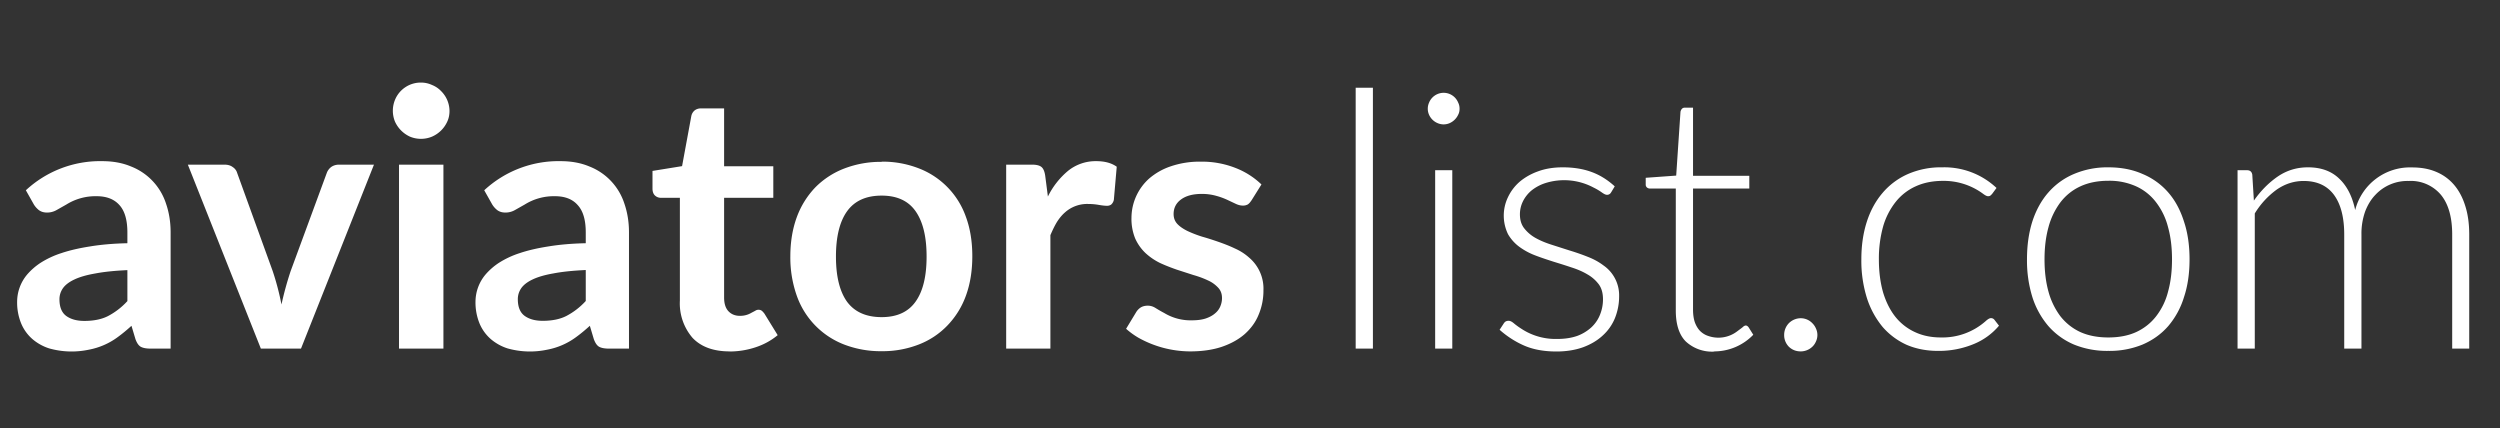 <svg width="251" height="43" fill="none" xmlns="http://www.w3.org/2000/svg"><rect width="100%" height="100%" fill="#333333" stroke="none"/><path d="M12.8 27.12c-1.3.06-2.37.17-3.25.34-.87.15-1.58.36-2.1.61-.53.25-.91.55-1.14.88-.23.34-.34.7-.34 1.1 0 .78.23 1.34.68 1.67.47.34 1.08.5 1.82.5.91 0 1.7-.15 2.36-.48a7.13 7.13 0 0 0 1.96-1.51v-3.11ZM2.6 19.1a10.96 10.96 0 0 1 7.67-2.92c1.08 0 2.05.18 2.9.54a5.97 5.97 0 0 1 3.5 3.73c.3.87.46 1.83.46 2.88V35h-2.02c-.42 0-.74-.06-.97-.18-.23-.13-.4-.39-.54-.77l-.4-1.34c-.46.42-.92.8-1.36 1.12a7.06 7.06 0 0 1-2.93 1.28 8.31 8.31 0 0 1-3.97-.13 4.86 4.86 0 0 1-1.7-.95 4.24 4.24 0 0 1-1.12-1.57 5.56 5.56 0 0 1-.4-2.18 4.26 4.26 0 0 1 1-2.71 6.4 6.4 0 0 1 1.38-1.2 9.08 9.08 0 0 1 2.07-.96c.83-.28 1.79-.5 2.88-.67 1.09-.18 2.34-.29 3.74-.32v-1.08c0-1.24-.26-2.15-.79-2.74-.53-.6-1.29-.9-2.29-.9a5.51 5.51 0 0 0-3.04.83l-.99.56a1.9 1.9 0 0 1-.97.25c-.31 0-.58-.08-.8-.24a2.15 2.15 0 0 1-.51-.57l-.8-1.42Zm34.95-2.58L30.22 35h-4.03l-7.33-18.47h3.67c.34 0 .62.08.83.24.23.15.38.35.45.59l3.57 9.86a26.54 26.54 0 0 1 .88 3.35 32.96 32.96 0 0 1 .92-3.35l3.63-9.86c.09-.24.24-.44.45-.6.22-.15.48-.23.78-.23h3.5Zm6.97 0V35h-4.46V16.53h4.46Zm.61-5.38c0 .38-.07.74-.23 1.08a2.98 2.98 0 0 1-1.53 1.5 2.89 2.89 0 0 1-2.21 0 3.05 3.05 0 0 1-1.5-1.5 2.89 2.89 0 0 1 0-2.2 2.79 2.79 0 0 1 2.6-1.73c.4 0 .76.08 1.11.24.35.14.65.34.9.6a2.83 2.83 0 0 1 .86 2.01Zm13.68 15.97c-1.28.06-2.36.17-3.24.34-.87.15-1.58.36-2.1.61-.53.25-.91.55-1.14.88-.23.34-.34.7-.34 1.1 0 .78.23 1.34.68 1.67.47.34 1.08.5 1.82.5.91 0 1.7-.15 2.36-.48a7.13 7.13 0 0 0 1.96-1.51v-3.11ZM48.62 19.1a10.96 10.96 0 0 1 7.67-2.92c1.08 0 2.05.18 2.9.54a5.97 5.97 0 0 1 3.5 3.73c.3.87.46 1.83.46 2.88V35h-2.02c-.42 0-.74-.06-.97-.18-.23-.13-.4-.39-.54-.77l-.4-1.34c-.46.42-.92.8-1.36 1.12a7.06 7.06 0 0 1-2.93 1.28 8.31 8.31 0 0 1-3.97-.13 4.86 4.86 0 0 1-1.7-.95 4.24 4.24 0 0 1-1.12-1.57 5.56 5.56 0 0 1-.4-2.18 4.26 4.26 0 0 1 1-2.71 6.4 6.4 0 0 1 1.38-1.2 9.08 9.08 0 0 1 2.07-.96c.83-.28 1.79-.5 2.88-.67 1.09-.18 2.34-.29 3.74-.32v-1.08c0-1.24-.26-2.15-.8-2.74-.52-.6-1.28-.9-2.28-.9a5.51 5.51 0 0 0-3.04.83l-.99.56a1.9 1.9 0 0 1-.97.25c-.31 0-.58-.08-.8-.24a2.15 2.15 0 0 1-.51-.57l-.8-1.42Zm24.63 16.18c-1.61 0-2.85-.45-3.71-1.35a5.3 5.3 0 0 1-1.28-3.76V19.86h-1.89a.87.87 0 0 1-.61-.23c-.17-.16-.25-.4-.25-.7v-1.77l2.97-.48.93-5.04a.99.99 0 0 1 .34-.56c.17-.13.39-.2.65-.2h2.3v5.81h4.94v3.17H72.7v10.01c0 .58.13 1.03.41 1.35.29.32.68.49 1.17.49a2.2 2.2 0 0 0 1.17-.31l.38-.2c.1-.07.21-.1.32-.1.13 0 .24.03.33.1.08.06.17.16.27.29l1.33 2.16c-.65.54-1.4.95-2.23 1.22a8.3 8.3 0 0 1-2.61.42Zm15.27-19.05a10 10 0 0 1 3.72.67 8.08 8.08 0 0 1 4.74 4.88c.43 1.17.64 2.49.64 3.94 0 1.46-.21 2.78-.64 3.96a8.42 8.42 0 0 1-1.86 3 7.96 7.96 0 0 1-2.88 1.91 10 10 0 0 1-3.72.67 10.2 10.2 0 0 1-3.77-.67A8.14 8.14 0 0 1 80 29.7a11.5 11.5 0 0 1-.65-3.96c0-1.45.22-2.77.65-3.94a8.58 8.58 0 0 1 1.86-2.99 8.26 8.26 0 0 1 2.9-1.89 10.2 10.2 0 0 1 3.76-.67Zm0 15.61c1.53 0 2.67-.52 3.4-1.55.74-1.03 1.11-2.54 1.11-4.53 0-2-.37-3.51-1.11-4.56-.73-1.04-1.87-1.56-3.4-1.56-1.56 0-2.72.52-3.48 1.58-.74 1.04-1.11 2.56-1.11 4.54s.37 3.49 1.11 4.53c.76 1.03 1.92 1.55 3.48 1.55Zm16.69-12.11a7.86 7.86 0 0 1 2.05-2.6 4.4 4.4 0 0 1 2.81-.95c.85 0 1.54.19 2.05.56l-.29 3.33a.88.88 0 0 1-.27.47.72.72 0 0 1-.45.12c-.18 0-.45-.03-.8-.09a6.03 6.03 0 0 0-1.03-.09 3.33 3.33 0 0 0-2.36.85c-.3.26-.57.59-.81.97-.23.38-.44.82-.65 1.31V35h-4.44V16.53h2.6c.46 0 .78.09.96.25.18.16.3.45.36.87l.27 2.09Zm20.43.4c-.12.18-.24.32-.37.4a.97.97 0 0 1-.5.11c-.22 0-.46-.06-.71-.18l-.85-.4a6.8 6.8 0 0 0-1.11-.4 5.2 5.2 0 0 0-1.46-.19c-.88 0-1.57.19-2.07.56-.5.37-.74.86-.74 1.46 0 .4.13.73.38 1 .26.27.6.5 1.03.71.43.2.91.39 1.45.56.54.15 1.09.33 1.64.52.57.2 1.12.41 1.66.67a5.4 5.4 0 0 1 1.44.93 4.08 4.08 0 0 1 1.42 3.26 6.2 6.2 0 0 1-.49 2.47c-.3.74-.78 1.39-1.4 1.94-.62.54-1.4.97-2.32 1.28-.91.3-1.97.45-3.17.45a10.7 10.7 0 0 1-5.17-1.37 7.68 7.68 0 0 1-1.24-.9l1.03-1.7c.13-.2.29-.35.47-.46.18-.1.4-.16.68-.16s.53.08.77.23c.26.16.54.33.87.5a5.11 5.11 0 0 0 2.8.74c.53 0 .98-.06 1.36-.18.38-.13.7-.3.93-.5.25-.2.43-.44.54-.7.12-.28.18-.56.18-.85 0-.43-.13-.78-.4-1.06a3.1 3.1 0 0 0-1.02-.72c-.42-.2-.9-.38-1.46-.54l-1.67-.54c-.57-.2-1.12-.41-1.68-.67a6.13 6.13 0 0 1-1.45-.99c-.42-.4-.77-.88-1.03-1.45a5.2 5.2 0 0 1-.38-2.1 5.32 5.32 0 0 1 1.77-3.93 6.48 6.48 0 0 1 2.17-1.23 9 9 0 0 1 3.03-.47 9.2 9.2 0 0 1 3.47.63 7.8 7.8 0 0 1 2.61 1.66l-1 1.6Zm12.2-11.32V35h-1.73V8.81h1.73Zm7.97 8.28V35h-1.72V17.09h1.72Zm.73-6.17c0 .21-.04.42-.14.6a1.7 1.7 0 0 1-.85.84 1.51 1.51 0 0 1-1.22 0 1.63 1.63 0 0 1-.85-.83 1.51 1.51 0 0 1 0-1.23 1.58 1.58 0 0 1 2.07-.86 1.58 1.58 0 0 1 .85.86c.1.2.14.4.14.62Zm15.22 8.38a.45.45 0 0 1-.41.26c-.14 0-.3-.08-.5-.22a5.7 5.7 0 0 0-.84-.5 6.27 6.27 0 0 0-4.88-.45 4.4 4.4 0 0 0-1.36.73 3.4 3.4 0 0 0-.87 1.1c-.2.41-.3.84-.3 1.3 0 .56.14 1.03.43 1.4.29.37.66.7 1.12.96.46.26 1 .49 1.6.68l1.81.58c.63.19 1.24.4 1.84.64.6.23 1.13.52 1.59.87a3.65 3.65 0 0 1 1.57 3.11c0 .78-.15 1.5-.42 2.18a4.8 4.8 0 0 1-1.23 1.75c-.53.49-1.18.88-1.96 1.17-.78.28-1.67.43-2.68.43-1.26 0-2.35-.2-3.26-.6a9.32 9.32 0 0 1-2.45-1.58l.4-.61a.7.7 0 0 1 .2-.22.6.6 0 0 1 .32-.07c.16 0 .34.1.56.29.23.19.53.4.9.63a6.24 6.24 0 0 0 3.4.9c.76 0 1.42-.1 2-.3a4.36 4.36 0 0 0 1.44-.87c.38-.36.67-.78.86-1.26.2-.5.3-1.01.3-1.55 0-.6-.13-1.1-.42-1.5a3.7 3.7 0 0 0-1.14-1c-.47-.28-1-.51-1.6-.7-.59-.2-1.2-.39-1.82-.58-.62-.2-1.23-.4-1.83-.63a6.7 6.7 0 0 1-1.59-.86 4.2 4.2 0 0 1-1.13-1.26 4.27 4.27 0 0 1-.02-3.7c.28-.6.67-1.12 1.17-1.56.52-.44 1.14-.8 1.87-1.06.73-.27 1.56-.4 2.47-.4 1.1 0 2.06.16 2.9.47.85.31 1.62.8 2.32 1.44l-.36.6Zm10.34 16a3.88 3.88 0 0 1-2.84-1.01c-.67-.67-1.01-1.71-1.01-3.11V18.93h-2.57a.48.48 0 0 1-.33-.11.38.38 0 0 1-.12-.3v-.67l3.06-.22.43-6.4a.64.64 0 0 1 .14-.3.38.38 0 0 1 .3-.12h.82v6.84h5.65v1.28h-5.65v12.15c0 .49.06.91.18 1.27.13.35.3.64.52.87.23.23.5.4.8.5a3.1 3.1 0 0 0 2.9-.43l.55-.41c.14-.14.26-.2.34-.2.1 0 .2.06.29.18l.47.75a5.45 5.45 0 0 1-3.92 1.67Zm7.03-1.68a1.69 1.69 0 0 1 .47-1.17 1.7 1.7 0 0 1 1.19-.5 1.62 1.62 0 0 1 1.17.5c.15.15.27.32.36.53a1.54 1.54 0 0 1 0 1.31c-.09.2-.2.37-.36.52a1.69 1.69 0 0 1-1.17.47c-.47 0-.87-.16-1.19-.47a1.65 1.65 0 0 1-.47-1.19ZM200 19.48a2.2 2.2 0 0 1-.18.17.42.42 0 0 1-.22.05c-.12 0-.28-.08-.48-.23a6.64 6.64 0 0 0-4.03-1.31c-1.04 0-1.95.18-2.76.55a5.4 5.4 0 0 0-2.01 1.57 7.13 7.13 0 0 0-1.26 2.48 12 12 0 0 0-.42 3.28c0 1.26.15 2.37.43 3.34.3.98.72 1.8 1.26 2.47a5.4 5.4 0 0 0 1.97 1.51c.76.35 1.62.52 2.55.52a6.54 6.54 0 0 0 4.5-1.63c.22-.2.4-.31.54-.31.15 0 .27.06.36.18l.45.58a6.55 6.55 0 0 1-2.46 1.81 9.11 9.11 0 0 1-3.65.72c-1.15 0-2.2-.2-3.14-.6a7.02 7.02 0 0 1-2.43-1.8 8.73 8.73 0 0 1-1.58-2.9 12.51 12.51 0 0 1-.56-3.9c0-1.36.18-2.61.54-3.74.36-1.13.89-2.1 1.58-2.91a7.08 7.08 0 0 1 2.54-1.9 8.3 8.3 0 0 1 3.46-.68 7.64 7.64 0 0 1 5.45 2.07l-.45.61Zm11.68-2.68c1.28 0 2.43.22 3.44.67a6.92 6.92 0 0 1 2.57 1.85c.7.8 1.22 1.78 1.58 2.92.38 1.13.56 2.4.56 3.8s-.18 2.67-.56 3.8a8.15 8.15 0 0 1-1.58 2.9c-.7.8-1.55 1.41-2.57 1.85a8.72 8.72 0 0 1-3.44.64 8.78 8.78 0 0 1-3.46-.64 7.12 7.12 0 0 1-2.57-1.86 8.38 8.38 0 0 1-1.6-2.9 12.41 12.41 0 0 1-.54-3.8c0-1.4.18-2.66.54-3.8.37-1.13.9-2.1 1.6-2.9a7.03 7.03 0 0 1 2.57-1.86 8.58 8.58 0 0 1 3.46-.67Zm0 17.08c1.07 0 2-.18 2.79-.54.8-.37 1.47-.9 2-1.58a6.7 6.7 0 0 0 1.2-2.47c.27-.97.4-2.05.4-3.25 0-1.2-.13-2.27-.4-3.24a6.86 6.86 0 0 0-1.2-2.49 5.22 5.22 0 0 0-2-1.6 6.5 6.5 0 0 0-2.8-.56c-1.06 0-2 .19-2.8.56-.8.37-1.46.9-2 1.6a7.27 7.27 0 0 0-1.2 2.49c-.27.97-.4 2.05-.4 3.24 0 1.2.13 2.28.4 3.25a7.3 7.3 0 0 0 1.2 2.47c.54.68 1.2 1.21 2 1.58.8.36 1.74.54 2.8.54ZM224.65 35V17.09h.95c.3 0 .48.15.53.45l.16 2.6c.7-1 1.5-1.8 2.4-2.42.9-.61 1.9-.92 3.03-.92 1.31 0 2.36.38 3.14 1.14.79.75 1.32 1.8 1.6 3.15a5.68 5.68 0 0 1 5.72-4.28c.9 0 1.69.14 2.4.44.7.29 1.3.72 1.8 1.3.49.57.87 1.28 1.13 2.12.27.84.4 1.8.4 2.88V35h-1.71V23.55c0-1.75-.38-3.08-1.14-4a3.95 3.95 0 0 0-3.24-1.38 4.4 4.4 0 0 0-3.31 1.37c-.43.44-.78 1-1.04 1.67a6.65 6.65 0 0 0-.38 2.34V35h-1.73V23.55c0-1.74-.35-3.07-1.04-4-.69-.92-1.7-1.38-3.03-1.38-.97 0-1.87.29-2.7.86a8.24 8.24 0 0 0-2.21 2.4V35h-1.73Z" fill="#fff"/></svg>